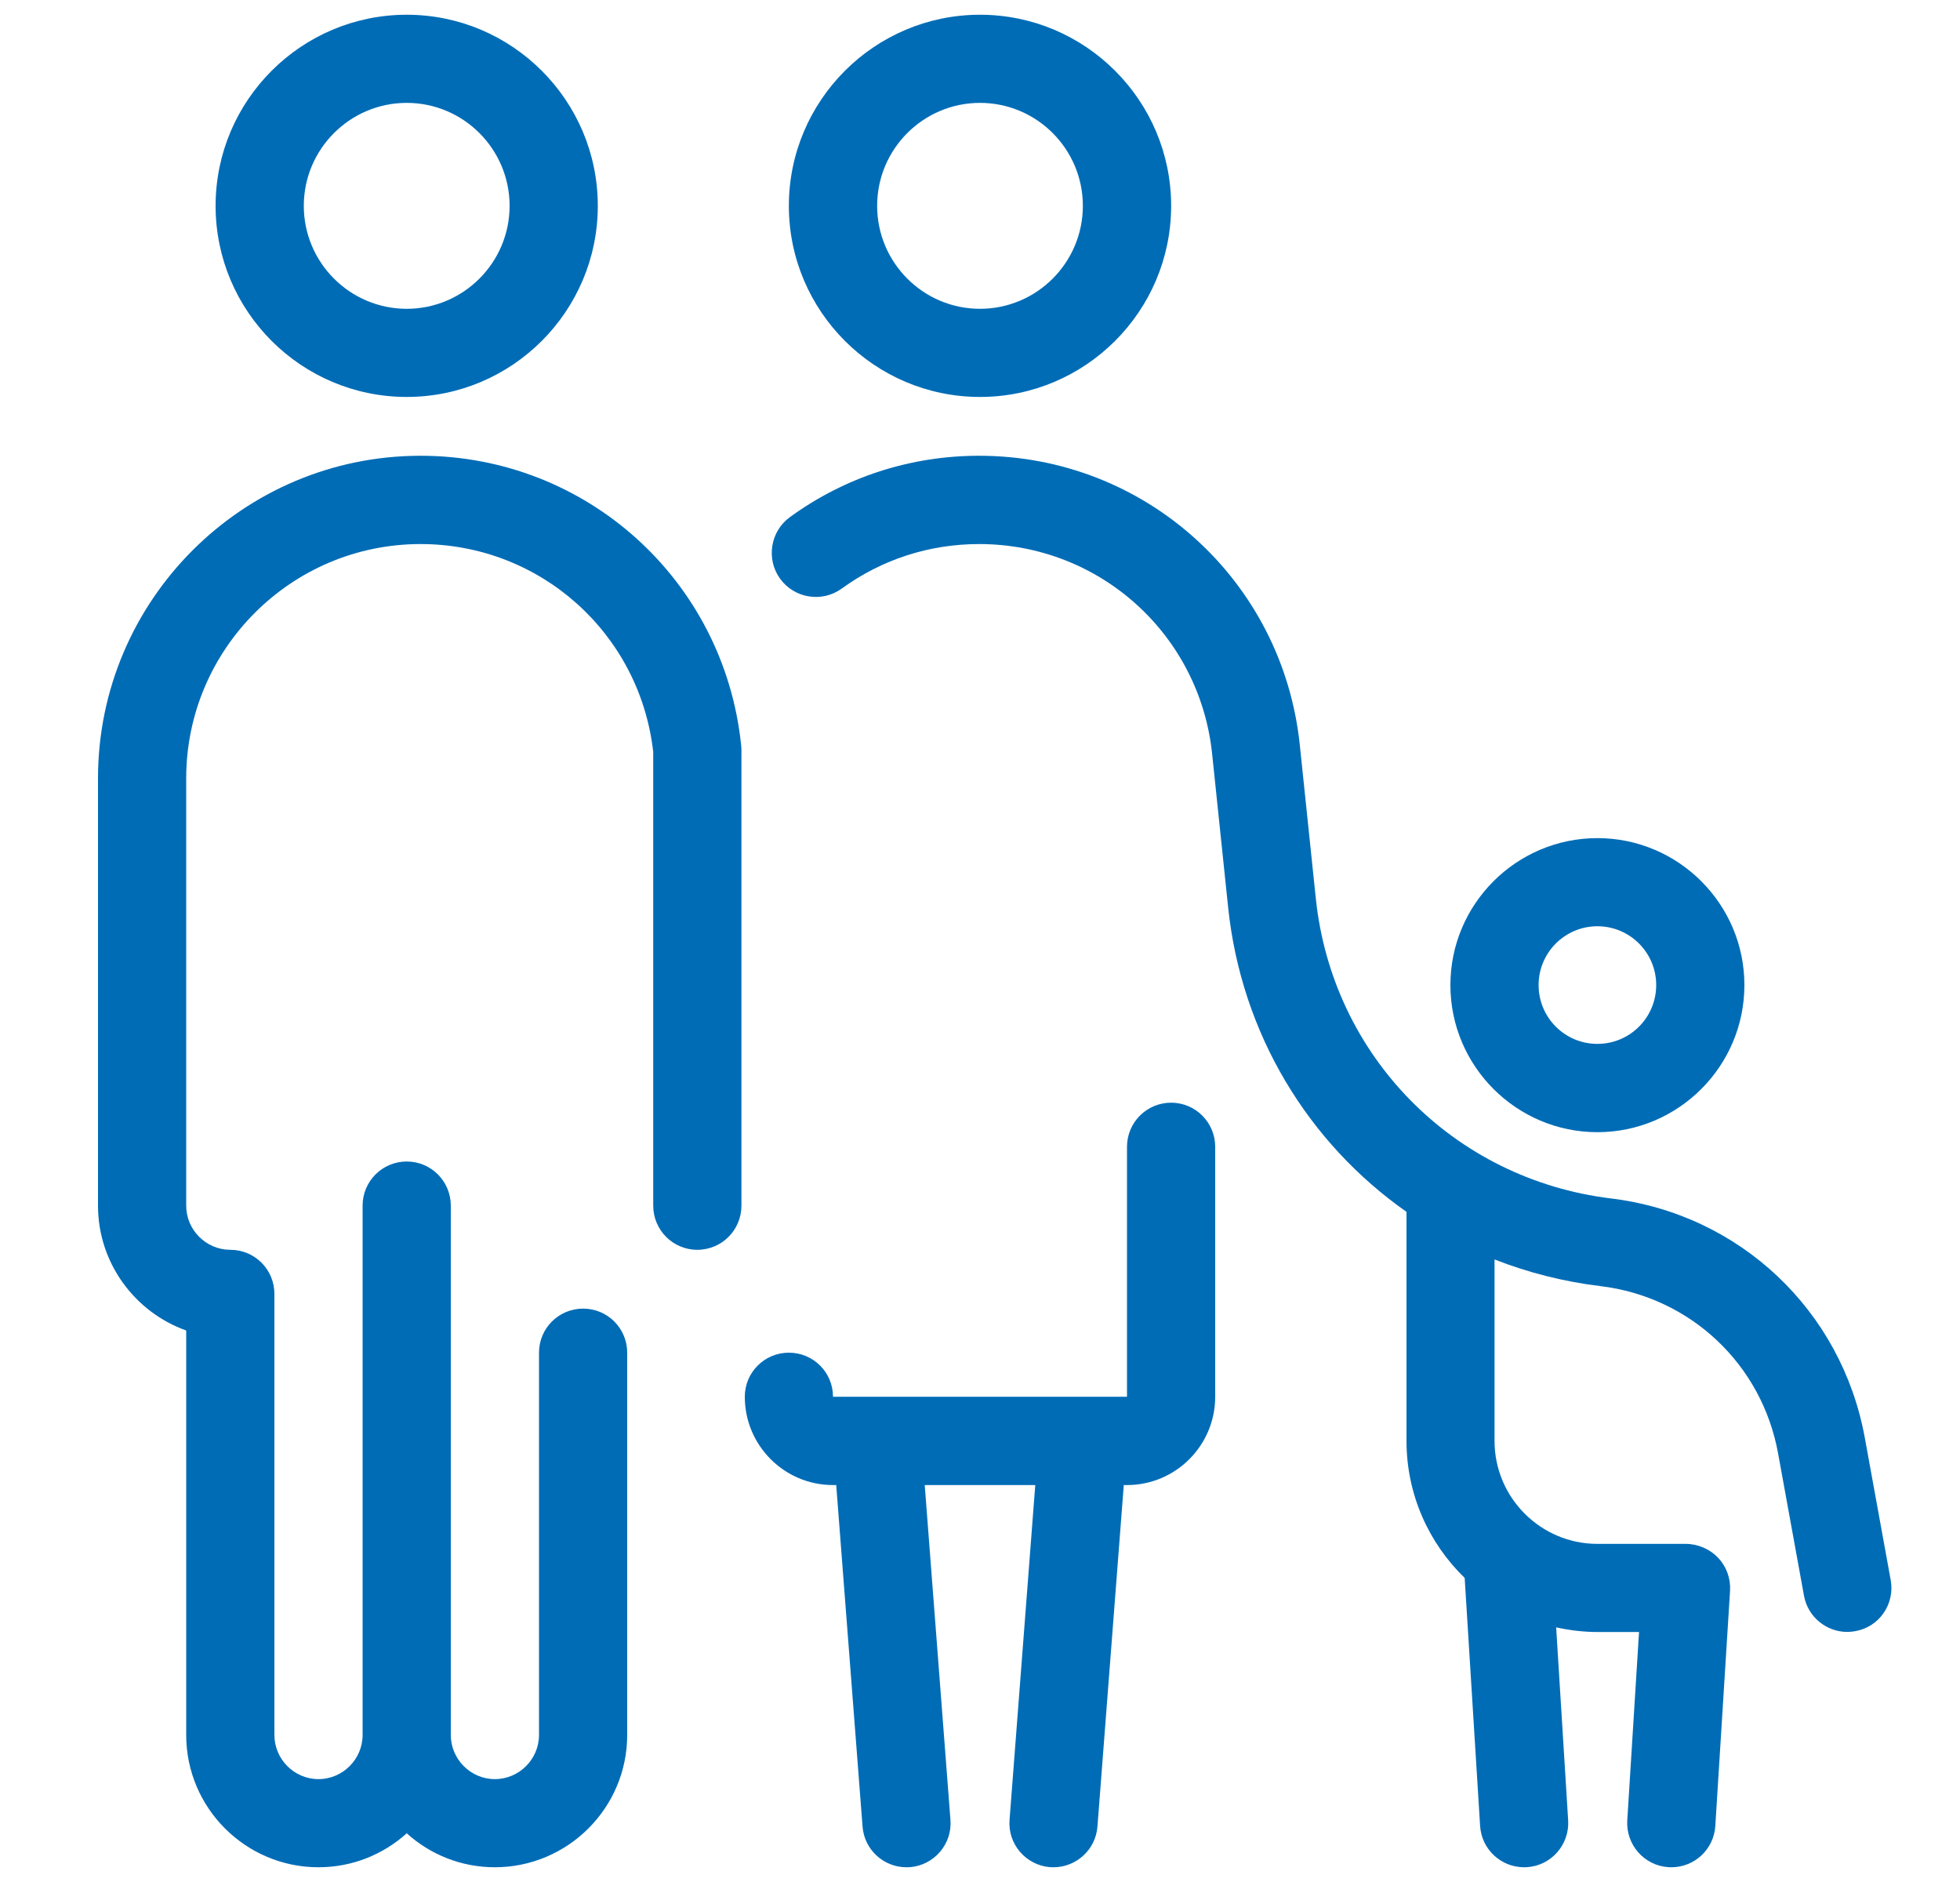<svg width="25" height="24" viewBox="0 0 25 24" fill="none" xmlns="http://www.w3.org/2000/svg">
<g clip-path="url(#clip0_735_1227)">
<path d="M5.188 5.062C3.843 5.062 2.75 3.969 2.75 2.625C2.75 1.281 3.843 0.188 5.188 0.188C6.532 0.188 7.625 1.281 7.625 2.625C7.625 3.969 6.532 5.062 5.188 5.062ZM5.188 1.312C4.464 1.312 3.875 1.901 3.875 2.625C3.875 3.349 4.464 3.938 5.188 3.938C5.911 3.938 6.5 3.349 6.5 2.625C6.5 1.901 5.911 1.312 5.188 1.312ZM20.375 14.438C19.342 14.438 18.5 13.596 18.5 12.562C18.5 11.529 19.342 10.688 20.375 10.688C21.408 10.688 22.25 11.529 22.25 12.562C22.25 13.596 21.408 14.438 20.375 14.438ZM20.375 11.812C19.961 11.812 19.625 12.148 19.625 12.562C19.625 12.977 19.961 13.312 20.375 13.312C20.789 13.312 21.125 12.977 21.125 12.562C21.125 12.148 20.789 11.812 20.375 11.812ZM12.5 5.062C11.156 5.062 10.062 3.969 10.062 2.625C10.062 1.281 11.156 0.188 12.5 0.188C13.844 0.188 14.938 1.281 14.938 2.625C14.938 3.969 13.844 5.062 12.5 5.062ZM12.5 1.312C11.776 1.312 11.188 1.901 11.188 2.625C11.188 3.349 11.776 3.938 12.5 3.938C13.224 3.938 13.812 3.349 13.812 2.625C13.812 1.901 13.224 1.312 12.5 1.312Z" fill="#006CB6"/>
<path d="M24.116 20.149L23.786 18.336C23.49 16.71 22.189 15.482 20.548 15.283C18.54 15.039 16.991 13.464 16.783 11.454L16.579 9.499C16.359 7.397 14.602 5.812 12.489 5.812C11.616 5.812 10.781 6.082 10.076 6.594C9.825 6.776 9.769 7.129 9.95 7.38C10.132 7.631 10.485 7.688 10.736 7.506C11.248 7.134 11.854 6.938 12.489 6.938C14.025 6.938 15.302 8.089 15.461 9.615L15.665 11.571C15.834 13.187 16.689 14.576 17.94 15.454V18.375C17.94 19.059 18.225 19.68 18.682 20.122L18.879 23.286C18.898 23.584 19.145 23.812 19.44 23.812C19.451 23.812 19.464 23.812 19.476 23.811C19.785 23.792 20.021 23.524 20.002 23.214L19.849 20.753C20.019 20.79 20.195 20.812 20.379 20.812H20.906L20.756 23.214C20.737 23.524 20.972 23.792 21.283 23.811C21.294 23.811 21.307 23.812 21.319 23.812C21.613 23.812 21.86 23.584 21.879 23.286L22.067 20.286C22.076 20.13 22.022 19.978 21.915 19.866C21.808 19.753 21.656 19.688 21.5 19.688H20.375C19.652 19.688 19.063 19.099 19.063 18.375V16.061C19.489 16.228 19.941 16.344 20.413 16.401C21.562 16.539 22.474 17.398 22.68 18.536L23.01 20.349C23.059 20.621 23.297 20.811 23.563 20.811C23.597 20.811 23.631 20.807 23.664 20.801C23.97 20.749 24.172 20.454 24.116 20.149Z" fill="#006CB6"/>
<path d="M14.938 14.062C14.626 14.062 14.375 14.314 14.375 14.625V17.812H10.625C10.625 17.501 10.374 17.25 10.062 17.25C9.751 17.25 9.5 17.501 9.5 17.812C9.5 18.433 10.004 18.938 10.625 18.938H10.666L11.002 23.293C11.024 23.587 11.27 23.812 11.562 23.812C11.578 23.812 11.592 23.812 11.606 23.811C11.915 23.786 12.148 23.516 12.123 23.207L11.795 18.938H13.205L12.877 23.207C12.852 23.516 13.085 23.786 13.394 23.811C13.409 23.812 13.424 23.812 13.438 23.812C13.728 23.812 13.976 23.587 13.998 23.293L14.334 18.938H14.375C14.996 18.938 15.5 18.433 15.5 17.812V14.625C15.5 14.314 15.249 14.062 14.938 14.062ZM9.453 9.499C9.234 7.397 7.477 5.812 5.364 5.812C3.095 5.812 1.25 7.657 1.25 9.926V15.375C1.25 16.108 1.721 16.734 2.375 16.967V22.125C2.375 23.055 3.132 23.812 4.062 23.812C4.496 23.812 4.889 23.648 5.188 23.379C5.486 23.648 5.879 23.812 6.312 23.812C7.242 23.812 8 23.055 8 22.125V17.25C8 16.939 7.749 16.688 7.438 16.688C7.126 16.688 6.875 16.939 6.875 17.25V22.125C6.875 22.434 6.622 22.688 6.312 22.688C6.003 22.688 5.75 22.434 5.75 22.125V15.375C5.75 15.064 5.499 14.812 5.188 14.812C4.876 14.812 4.625 15.064 4.625 15.375V22.125C4.625 22.434 4.372 22.688 4.062 22.688C3.753 22.688 3.5 22.434 3.5 22.125V16.5C3.5 16.189 3.249 15.938 2.938 15.938C2.628 15.938 2.375 15.684 2.375 15.375V9.926C2.375 8.278 3.716 6.938 5.364 6.938C6.89 6.938 8.161 8.076 8.332 9.589V15.375C8.332 15.686 8.583 15.938 8.894 15.938C9.206 15.938 9.457 15.686 9.457 15.375V9.557C9.457 9.538 9.455 9.519 9.453 9.499Z" fill="#006CB6"/>
</g>
<defs>
<clipPath id="clip0_735_1227">
<rect width="24" height="24" fill="white" transform="translate(0.5)"/>
</clipPath>
</defs>
</svg>
